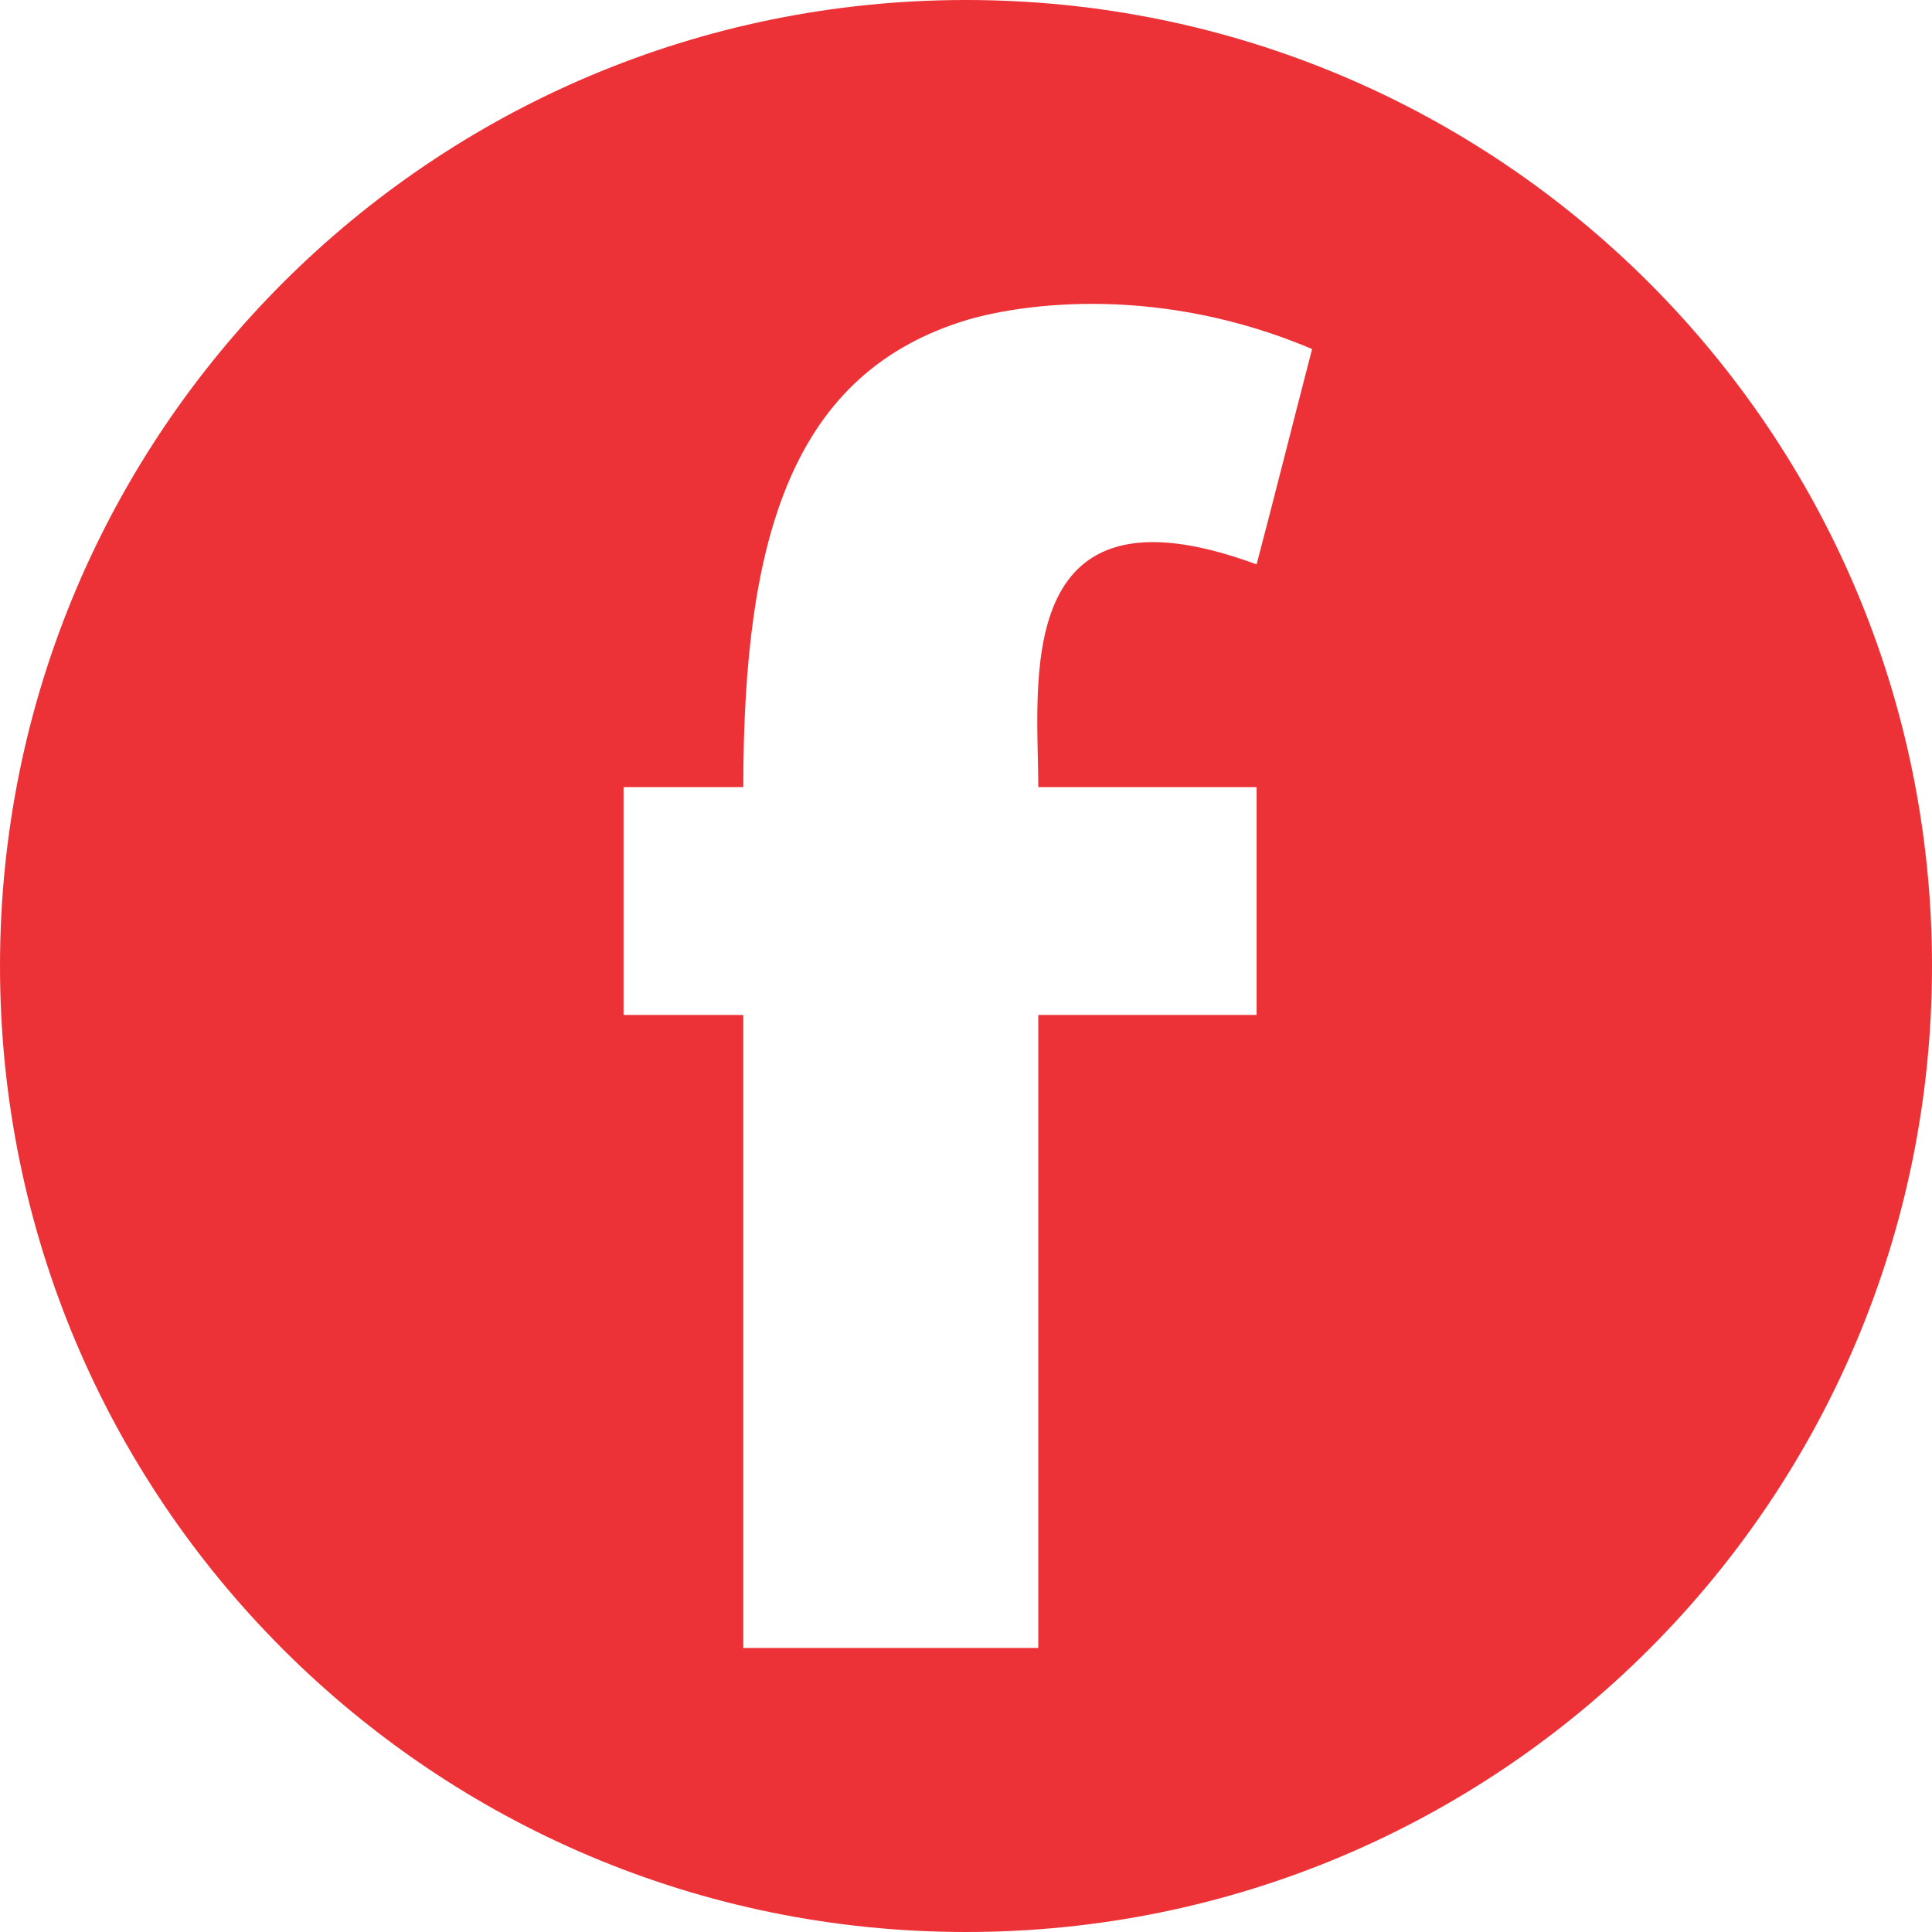 <?xml version="1.0" encoding="UTF-8"?>
<!DOCTYPE svg PUBLIC "-//W3C//DTD SVG 1.1//EN" "http://www.w3.org/Graphics/SVG/1.1/DTD/svg11.dtd">
<!-- Creator: CorelDRAW X7 -->
<svg xmlns="http://www.w3.org/2000/svg" xml:space="preserve" width="26.458mm" height="26.458mm" version="1.1" style="shape-rendering:geometricPrecision; text-rendering:geometricPrecision; image-rendering:optimizeQuality; fill-rule:evenodd; clip-rule:evenodd"
viewBox="0 0 2646 2646"
 xmlns:xlink="http://www.w3.org/1999/xlink">
 <defs>
  <style type="text/css">
   <![CDATA[
    .fil0 {fill:#ED3237}
   ]]>
  </style>
 </defs>
 <g id="Camada_x0020_1">
  <g id="_914395904">
   <g>
    <path class="fil0" d="M1323 0c-731,0 -1323,592 -1323,1323 0,731 592,1323 1323,1323 731,0 1323,-592 1323,-1323 0,-731 -592,-1323 -1323,-1323zm398 773c-338,-125 -299,165 -299,305l299 0 0 312 -299 0 0 867 -404 0 0 -867 -164 0 0 -312 164 0c0,-345 68,-568 307,-640 79,-23 264,-48 472,40 -28,108 -51,200 -76,295l0 0z"/>
   </g>
  </g>
 </g>
</svg>
